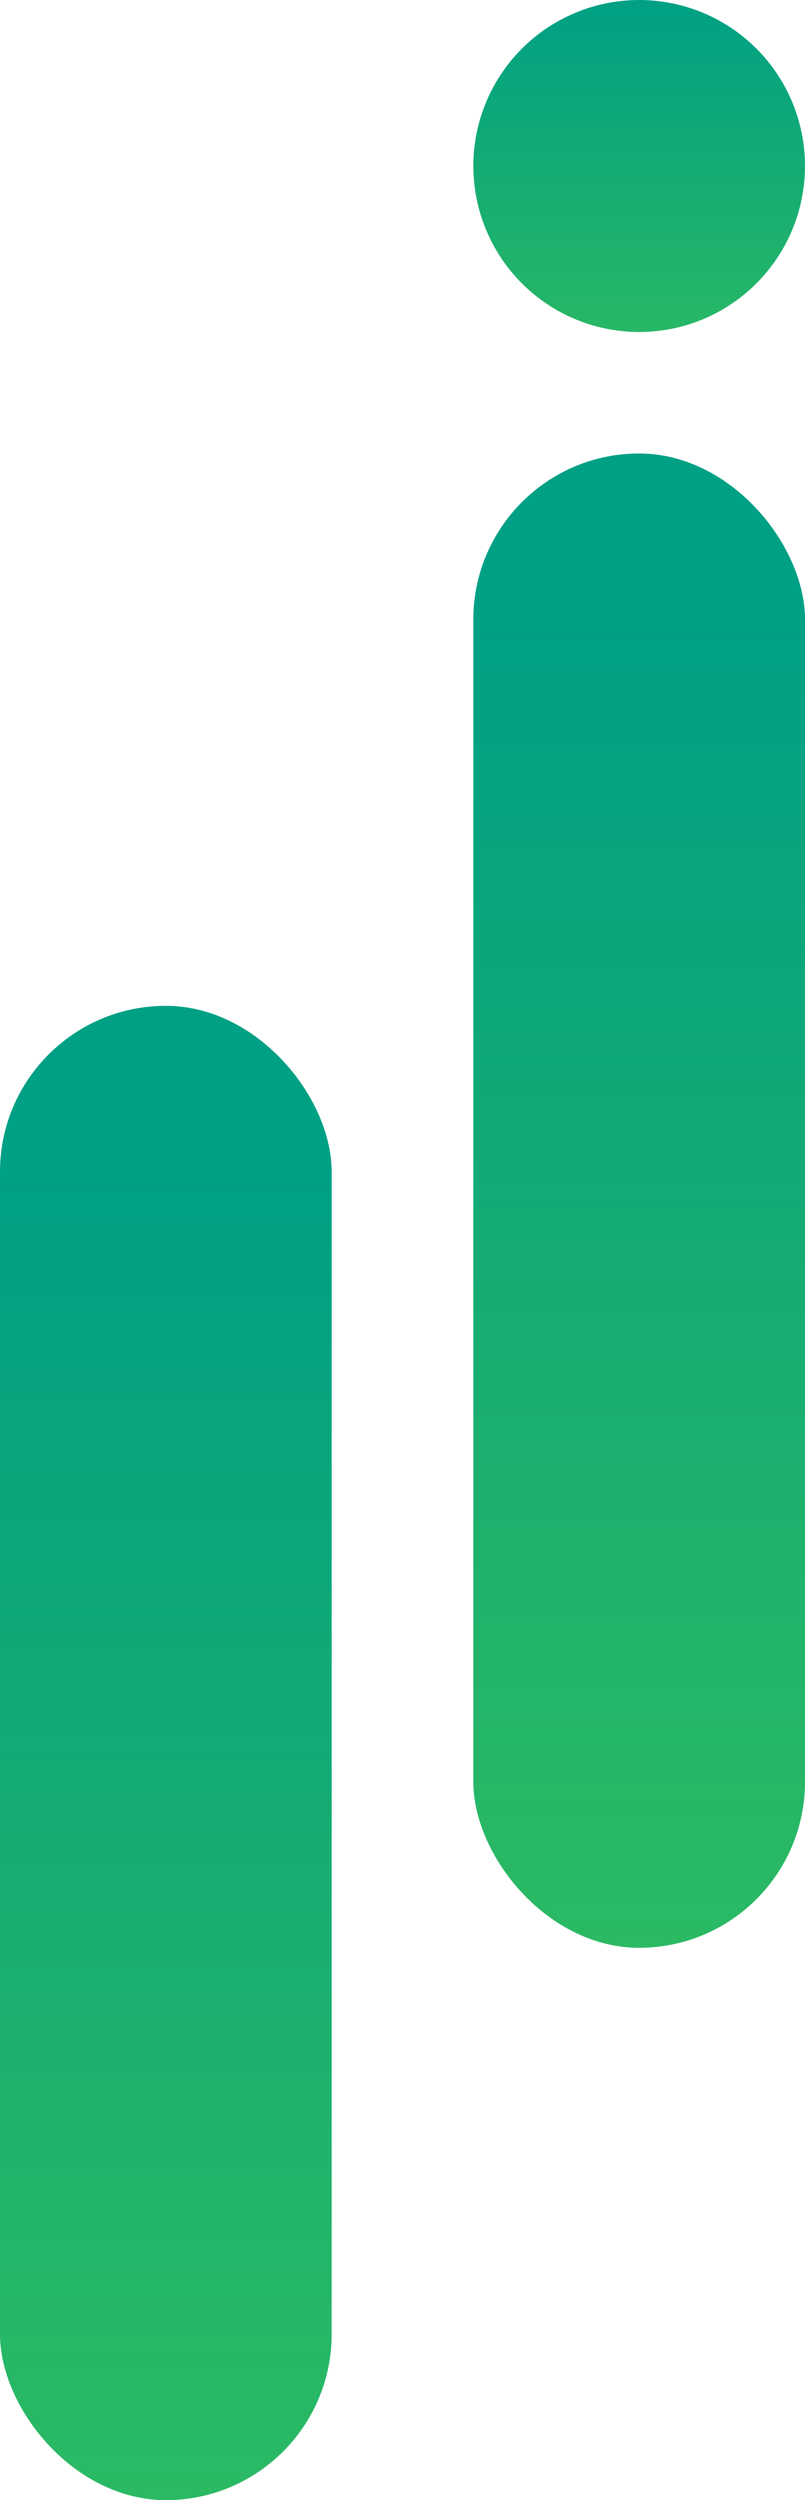 <?xml version="1.0"?>
<svg xmlns="http://www.w3.org/2000/svg" xmlns:xlink="http://www.w3.org/1999/xlink" width="130.14" height="403.771" viewBox="0 0 130.14 403.771">
  <defs>
    <linearGradient id="linear-gradient" x1="0.5" y1="-0.448" x2="0.5" y2="0.888" gradientUnits="objectBoundingBox">
      <stop offset="0" stop-color="#41c752"/>
      <stop offset="1" stop-color="#00a084"/>
    </linearGradient>
    <linearGradient id="linear-gradient-3" y1="-0.663" y2="1" xlink:href="#linear-gradient"/>
  </defs>
  <g id="Group_25" data-name="Group 25" transform="translate(2444.808 -1050.713)">
    <rect id="Rectangle_62" data-name="Rectangle 62" width="53.62" height="241.33" rx="26.81" transform="translate(-2314.668 1365.281) rotate(180)" fill="url(#linear-gradient)"/>
    <rect id="Rectangle_65" data-name="Rectangle 65" width="53.62" height="241.33" rx="26.81" transform="translate(-2391.188 1454.484) rotate(180)" fill="url(#linear-gradient)"/>
    <ellipse id="Ellipse_30" data-name="Ellipse 30" cx="26.81" cy="26.81" rx="26.81" ry="26.81" transform="translate(-2314.668 1104.333) rotate(180)" fill="url(#linear-gradient-3)"/>
  </g>
</svg>
